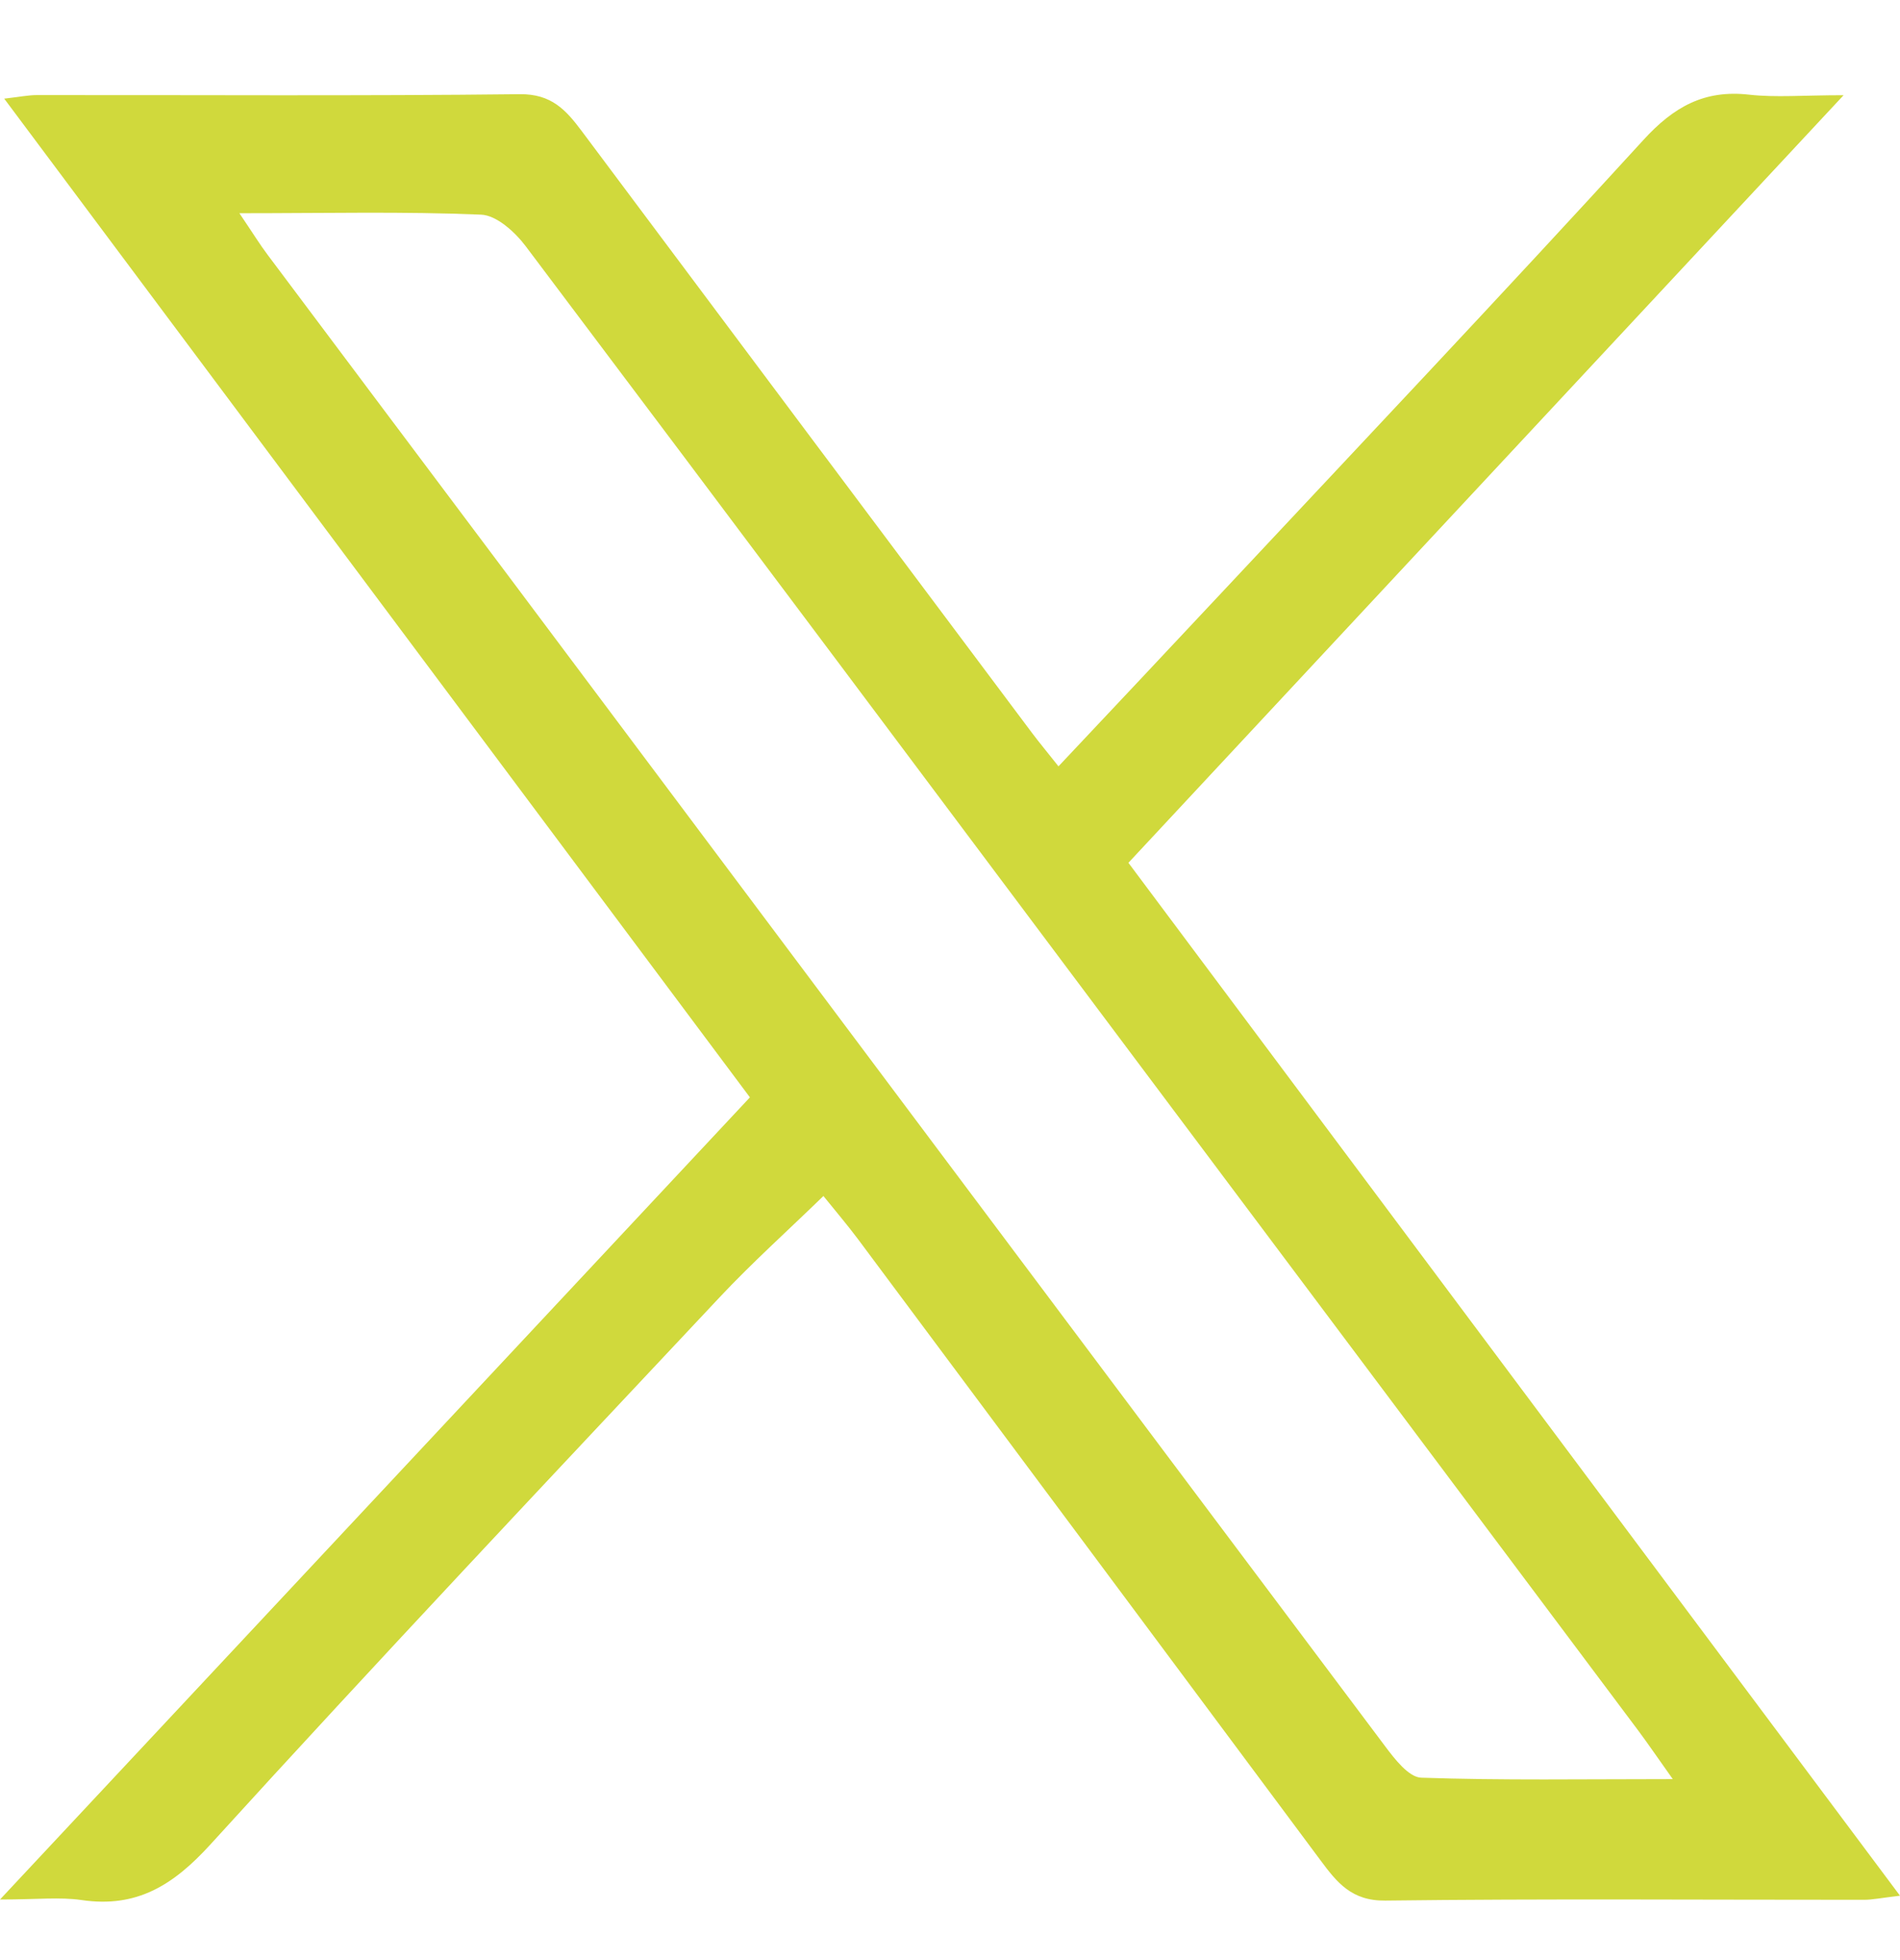 <svg width="32" height="33" viewBox="0 0 32 33" fill="none" xmlns="http://www.w3.org/2000/svg">
<g clip-path="url(#clip0_5570_2077)">
<path d="M0.071 1.661C0.338 1.63 0.479 1.601 0.619 1.601C3.33 1.598 6.043 1.617 8.755 1.586C9.285 1.58 9.53 1.849 9.797 2.206C12.323 5.587 14.853 8.965 17.384 12.343C17.505 12.504 17.635 12.659 17.827 12.902C18.726 11.947 19.595 11.025 20.46 10.101C22.872 7.525 25.298 4.961 27.678 2.357C28.189 1.798 28.704 1.508 29.459 1.594C29.906 1.644 30.364 1.603 31.05 1.603C26.96 5.991 23.014 10.224 19.005 14.526C23.315 20.293 27.617 26.05 32 31.916C31.679 31.954 31.535 31.985 31.392 31.985C28.705 31.986 26.018 31.965 23.333 31.998C22.762 32.006 22.516 31.691 22.24 31.32C19.644 27.831 17.046 24.345 14.448 20.859C14.265 20.615 14.067 20.383 13.868 20.136C13.267 20.72 12.668 21.257 12.119 21.842C9.248 24.9 6.367 27.951 3.544 31.053C2.919 31.739 2.303 32.126 1.373 31.989C1.007 31.936 0.627 31.98 0 31.98C4.304 27.377 8.448 22.947 12.63 18.475C8.445 12.874 4.292 7.313 0.071 1.661ZM4.032 3.59C4.258 3.923 4.374 4.113 4.508 4.291C5.873 6.114 7.241 7.933 8.606 9.754C13.513 16.304 18.417 22.857 23.33 29.402C23.491 29.617 23.726 29.921 23.935 29.929C25.302 29.976 26.669 29.953 28.173 29.953C27.912 29.586 27.756 29.356 27.591 29.135C24.832 25.45 22.07 21.767 19.309 18.082C15.828 13.436 12.349 8.785 8.856 4.148C8.677 3.909 8.365 3.625 8.104 3.614C6.805 3.559 5.501 3.59 4.031 3.59H4.032Z" fill="#D0D93C"/>
</g>
<defs>
<clipPath id="clip0_5570_2077">
<rect width="32" height="32" fill="white" transform="translate(0 0.779)"/>
</clipPath>
</defs>
</svg>
